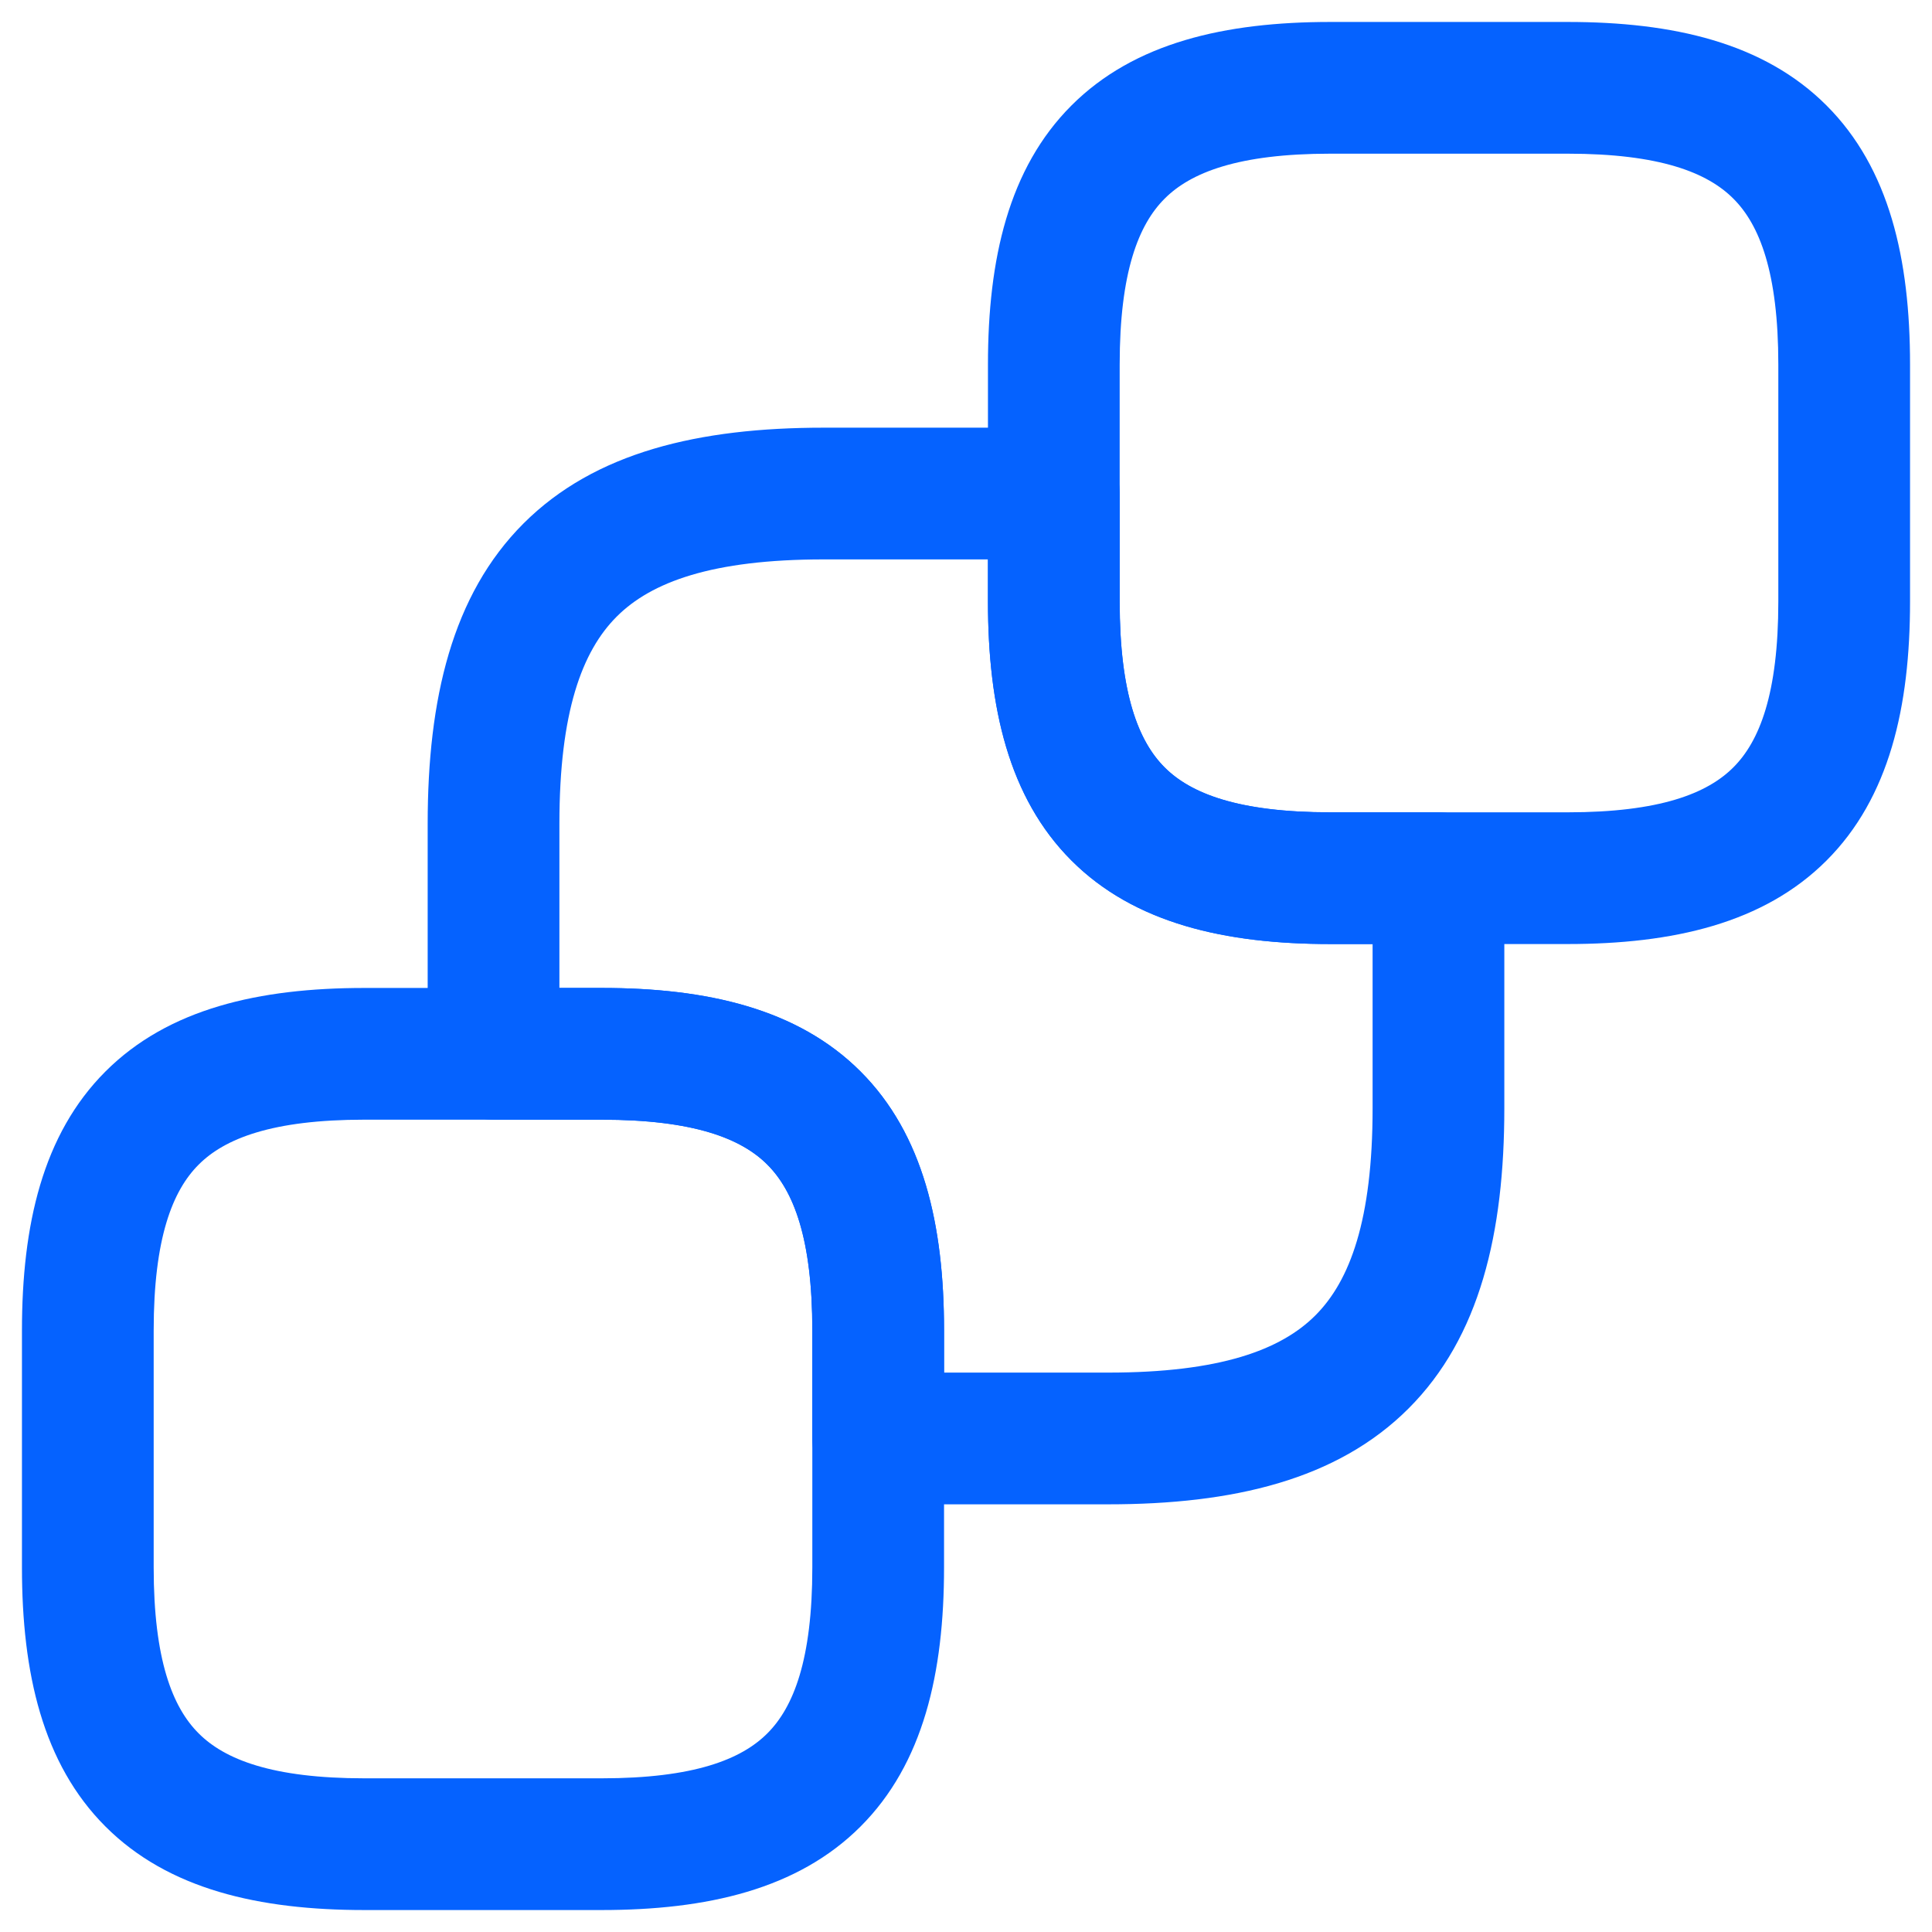 <svg width="22" height="22" viewBox="0 0 22 22" fill="none" xmlns="http://www.w3.org/2000/svg">
<path fill-rule="evenodd" clip-rule="evenodd" d="M13.262 2.262C12.965 2.558 12.75 3.099 12.75 4.15V6.85C12.75 7.901 12.965 8.442 13.262 8.738C13.558 9.035 14.099 9.25 15.15 9.25H17.85C18.901 9.25 19.442 9.035 19.738 8.738C20.035 8.442 20.25 7.901 20.25 6.85V4.15C20.25 3.099 20.035 2.558 19.738 2.262C19.442 1.965 18.901 1.75 17.85 1.75H15.15C14.099 1.75 13.558 1.965 13.262 2.262ZM12.201 1.201C12.917 0.485 13.951 0.25 15.15 0.25H17.85C19.049 0.25 20.083 0.485 20.799 1.201C21.515 1.917 21.75 2.951 21.75 4.15V6.85C21.75 8.049 21.515 9.083 20.799 9.799C20.083 10.515 19.049 10.75 17.85 10.75H15.15C13.951 10.75 12.917 10.515 12.201 9.799C11.485 9.083 11.25 8.049 11.25 6.85V4.15C11.25 2.951 11.485 1.917 12.201 1.201Z" fill="#0562FF"/>
<path fill-rule="evenodd" clip-rule="evenodd" d="M2.262 13.262C1.965 13.558 1.75 14.099 1.75 15.15V17.85C1.75 18.901 1.965 19.442 2.262 19.738C2.558 20.035 3.099 20.25 4.15 20.25H6.85C7.901 20.25 8.442 20.035 8.738 19.738C9.035 19.442 9.25 18.901 9.25 17.85V15.15C9.25 14.099 9.035 13.558 8.738 13.262C8.442 12.965 7.901 12.75 6.85 12.75H4.15C3.099 12.75 2.558 12.965 2.262 13.262ZM1.201 12.201C1.917 11.485 2.951 11.25 4.15 11.25H6.85C8.049 11.25 9.083 11.485 9.799 12.201C10.515 12.917 10.75 13.951 10.75 15.15V17.85C10.75 19.049 10.515 20.083 9.799 20.799C9.083 21.515 8.049 21.75 6.85 21.75H4.15C2.951 21.75 1.917 21.515 1.201 20.799C0.485 20.083 0.25 19.049 0.25 17.85V15.15C0.25 13.951 0.485 12.917 1.201 12.201Z" fill="#0562FF"/>
<path fill-rule="evenodd" clip-rule="evenodd" d="M7.022 7.022C6.628 7.416 6.37 8.108 6.37 9.38V11.25H6.85C8.049 11.25 9.083 11.485 9.799 12.201C10.515 12.917 10.75 13.951 10.75 15.15V15.63H12.62C13.892 15.63 14.585 15.372 14.978 14.979C15.372 14.585 15.63 13.892 15.63 12.62V10.75H15.15C13.951 10.75 12.917 10.515 12.201 9.799C11.485 9.083 11.25 8.049 11.25 6.85V6.37H9.38C8.108 6.37 7.415 6.628 7.022 7.022ZM5.961 5.961C6.775 5.147 7.962 4.87 9.38 4.87H12C12.414 4.87 12.75 5.206 12.75 5.62V6.85C12.75 7.901 12.965 8.442 13.262 8.739C13.558 9.035 14.099 9.25 15.15 9.25H16.38C16.794 9.25 17.13 9.586 17.13 10V12.62C17.13 14.038 16.853 15.226 16.039 16.039C15.225 16.853 14.038 17.13 12.62 17.13H10C9.586 17.13 9.25 16.794 9.25 16.38V15.15C9.25 14.099 9.035 13.559 8.738 13.262C8.442 12.965 7.901 12.75 6.85 12.75H5.62C5.206 12.75 4.87 12.414 4.87 12V9.38C4.87 7.962 5.147 6.775 5.961 5.961Z" fill="#0562FF"/>
</svg>
